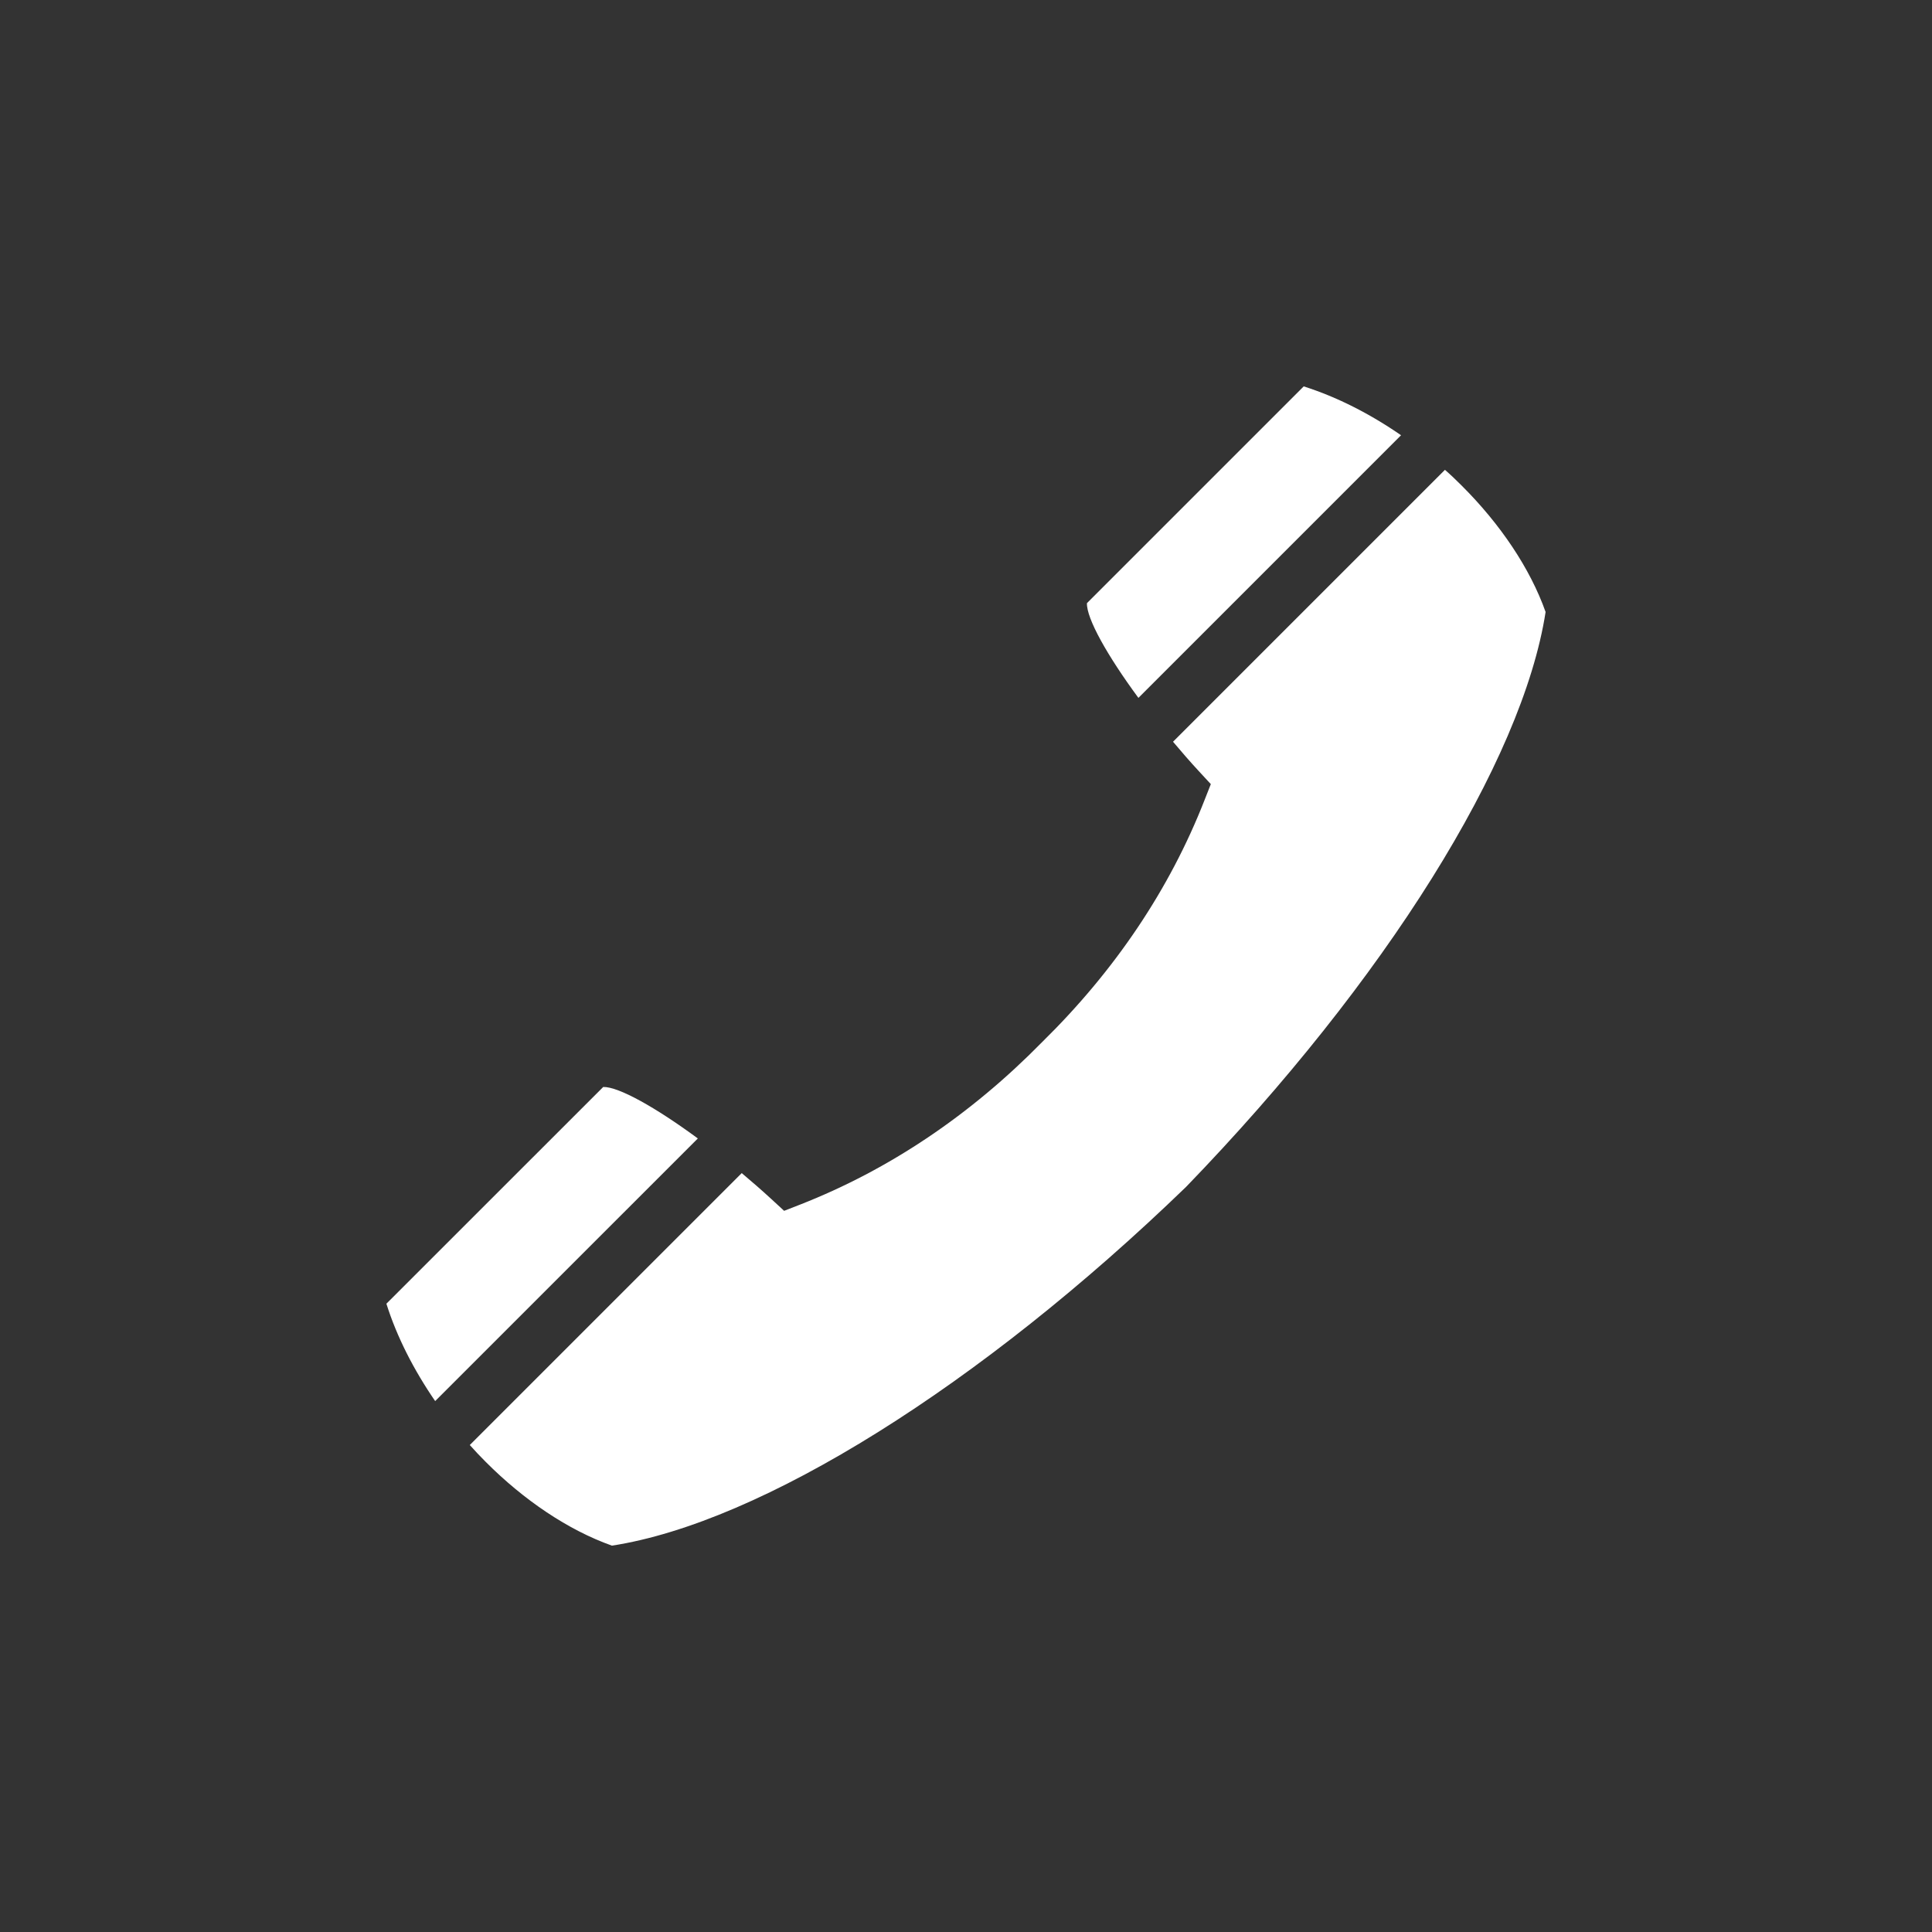 <?xml version="1.0" encoding="utf-8"?>
<!-- Generator: Adobe Illustrator 23.0.2, SVG Export Plug-In . SVG Version: 6.00 Build 0)  -->
<svg version="1.1" id="レイヤー_1" xmlns="http://www.w3.org/2000/svg" xmlns:xlink="http://www.w3.org/1999/xlink" x="0px"
	 y="0px" viewBox="0 0 50 50" style="enable-background:new 0 0 50 50;" xml:space="preserve">
<rect x="0" y="0" width="50" height="50" fill="#333333" stroke="none"/>
<path style="fill:#fff;" d="M15.611,28.131L10,33.74c0.269,0.855,0.708,1.714,1.262,2.52l6.798-6.797
	C16.967,28.658,16.003,28.119,15.611,28.131z M36.259,11.264c-0.805-0.556-1.665-0.994-2.519-1.264l-5.61,5.61
	c-0.013,0.396,0.527,1.358,1.332,2.451L36.259,11.264z M37.833,12.572c-0.142-0.141-0.286-0.282-0.438-0.413l-7.037,7.037
	c0.218,0.259,0.44,0.516,0.673,0.767l0.305,0.33l-0.165,0.419c-0.901,2.303-2.319,4.409-4.197,6.253
	c-1.853,1.888-3.96,3.305-6.263,4.208l-0.418,0.163l-0.331-0.305c-0.251-0.231-0.509-0.455-0.766-0.671l-7.038,7.037
	c0.133,0.149,0.271,0.296,0.413,0.437c0.987,0.99,2.133,1.765,3.266,2.167c3.862-0.595,9.535-4.137,14.86-9.286
	c5.164-5.34,8.705-11.013,9.303-14.877C39.598,14.704,38.823,13.56,37.833,12.572z"/>
</svg>
